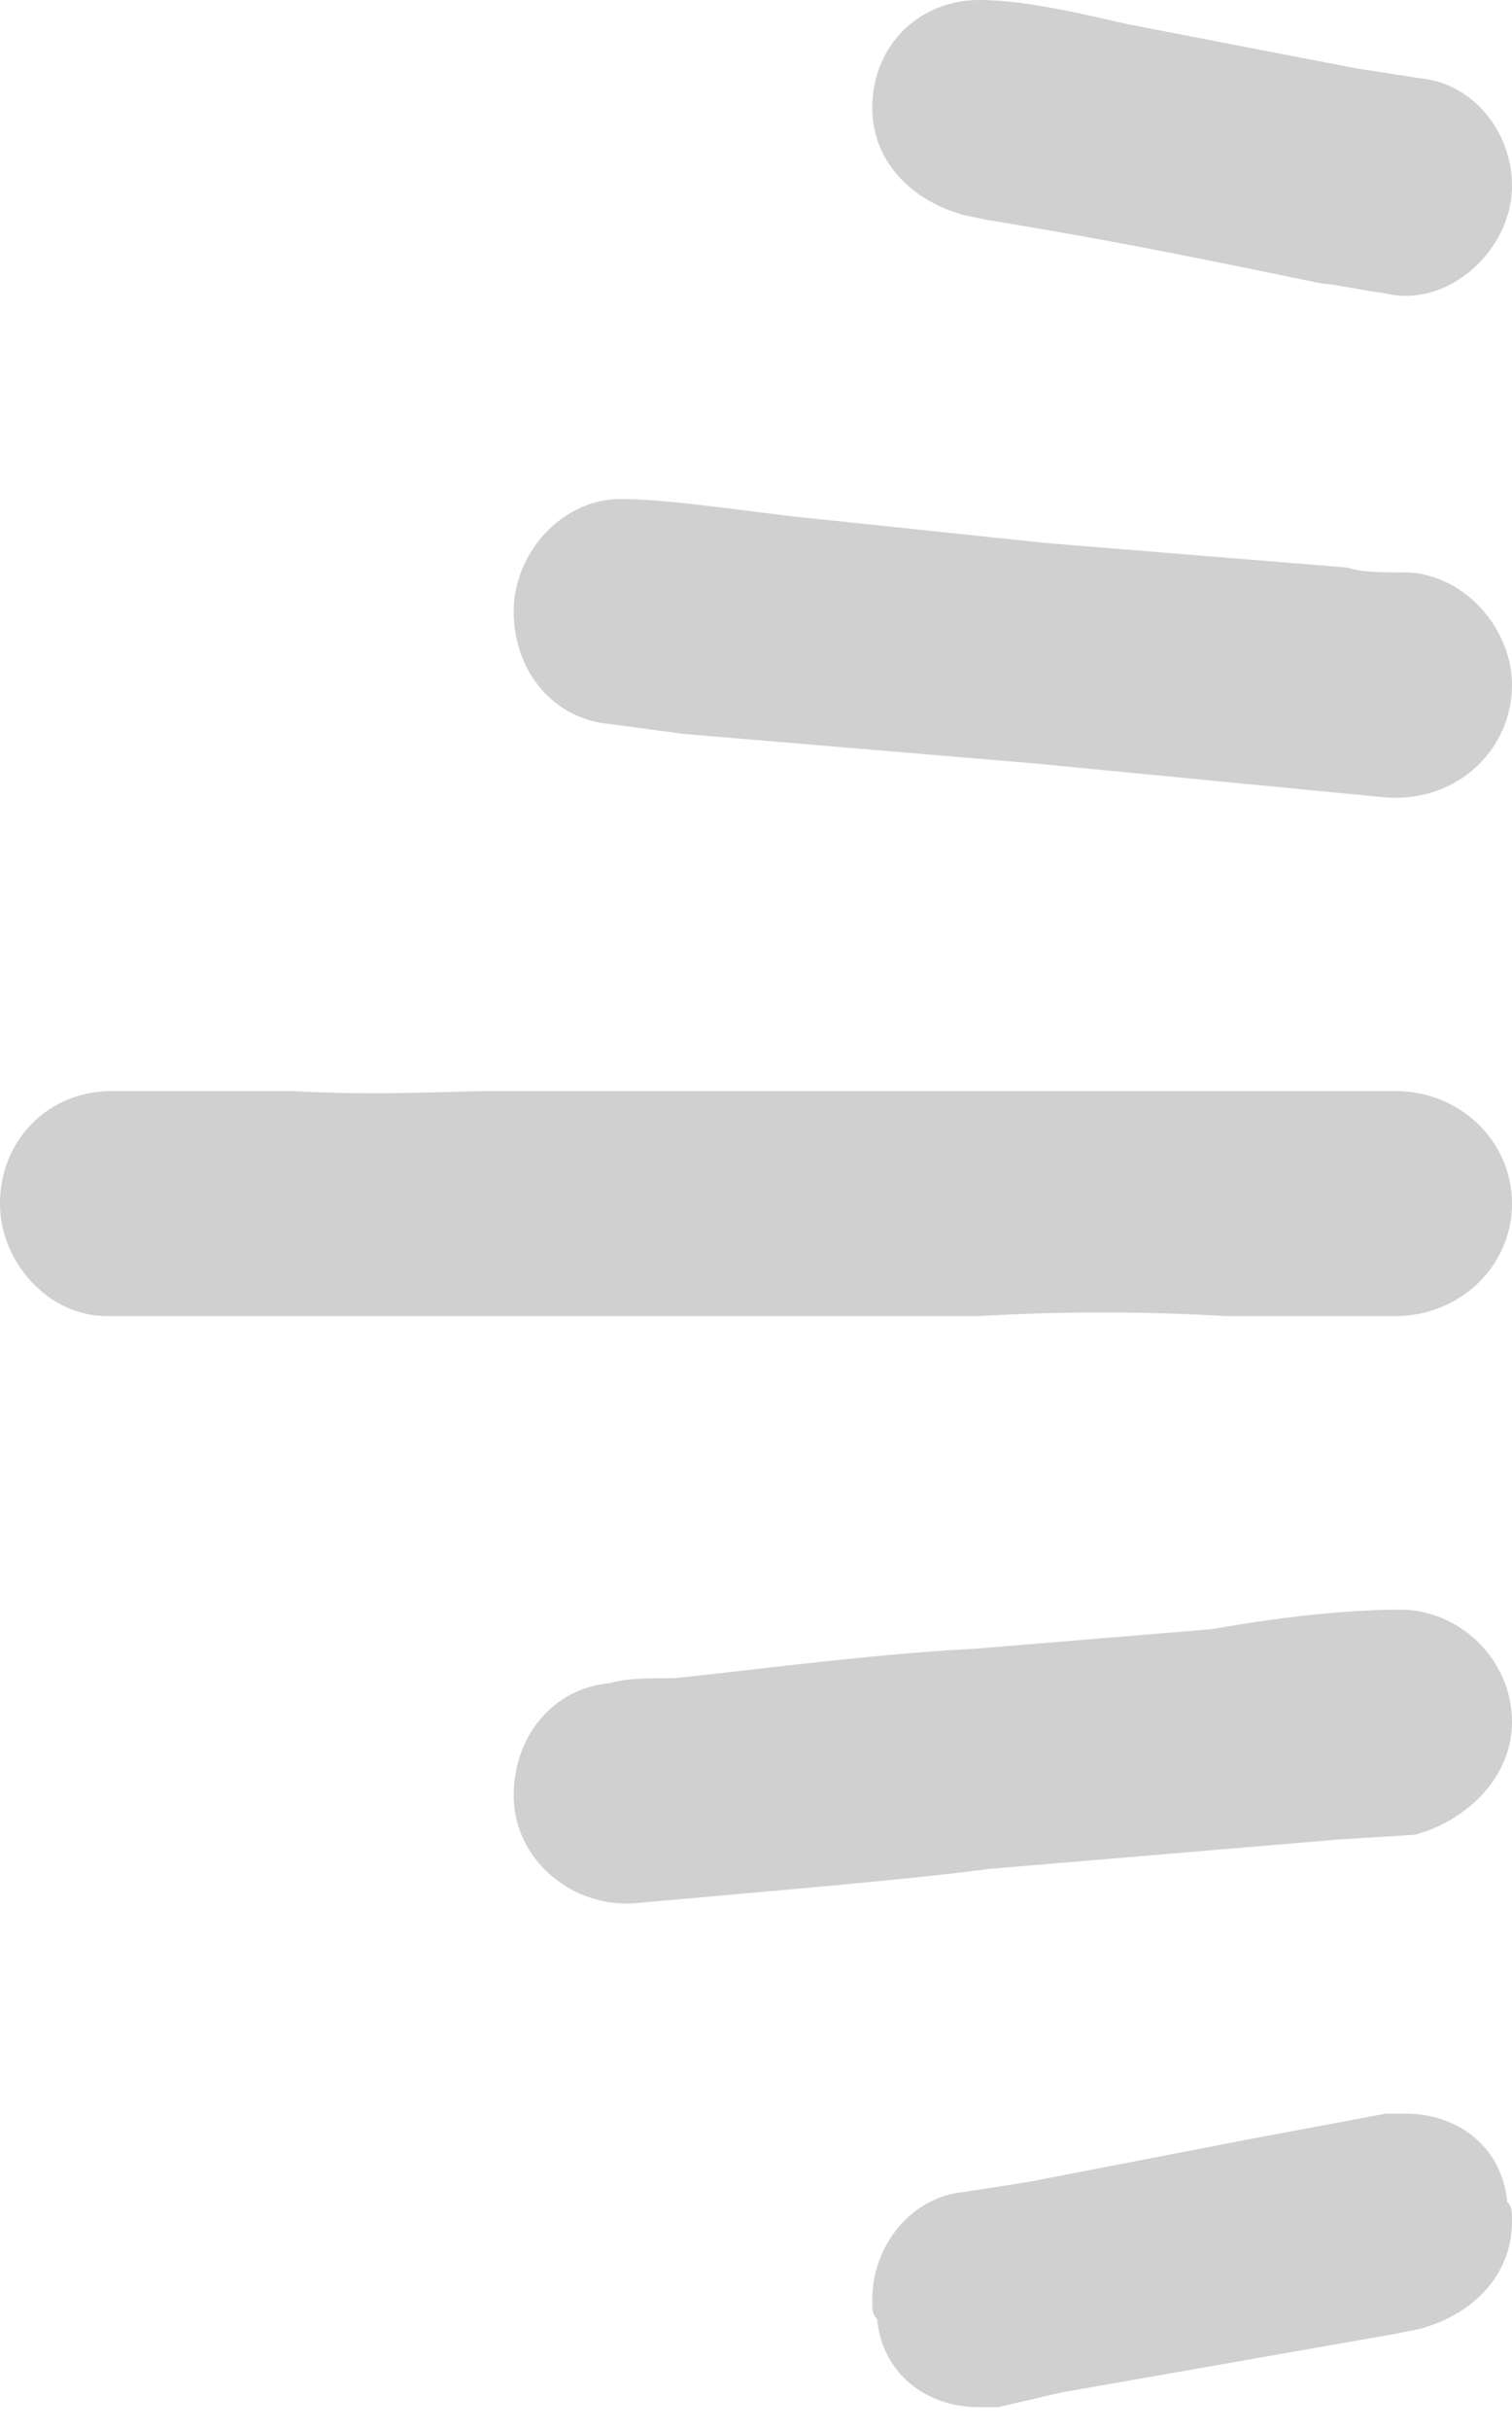 <svg width="33" height="53" viewBox="0 0 33 53" fill="none" xmlns="http://www.w3.org/2000/svg">
<path opacity=".2" d="M28.875 6.189C27.288 5.869 24.856 5.335 21.577 4.802L21.048 4.695C19.885 4.375 19.038 3.521 19.038 2.348C19.038 0.96 20.096 0 21.365 0C22.529 0 24.115 0.427 24.644 0.534L29.615 1.494L30.99 1.707C32.154 1.814 33 2.881 33 4.055C33 5.442 31.625 6.723 30.25 6.402C29.51 6.296 29.087 6.189 28.875 6.189ZM30.25 17.393L22.529 16.646L14.914 16.006L13.327 15.793C12.058 15.686 11.211 14.619 11.211 13.338C11.211 12.058 12.269 10.884 13.539 10.884C14.702 10.884 16.606 11.204 17.769 11.311L22.846 11.845L29.404 12.378C29.721 12.485 30.144 12.485 30.779 12.485C32.048 12.591 33 13.765 33 14.939C33 16.326 31.837 17.5 30.25 17.393ZM12.269 28.704H4.019H2.327C1.058 28.704 0 27.53 0 26.25C0 24.863 1.058 23.796 2.433 23.796H6.346C8.356 23.902 9.837 23.796 10.789 23.796H13.327H20.731H29.087H30.462C31.837 23.796 33 24.863 33 26.25C33 27.637 31.837 28.704 30.462 28.704H26.76C24.962 28.598 23.163 28.598 21.365 28.704H18.404H12.269ZM11.211 39.162C11.211 37.881 12.058 36.814 13.327 36.707C13.644 36.601 14.173 36.601 14.702 36.601C15.865 36.494 19.038 36.067 21.26 35.96L26.442 35.533C28.24 35.213 29.615 35.107 30.567 35.107C31.837 35.107 33 36.174 33 37.561C33 38.735 32.048 39.695 30.885 40.015L29.192 40.122L21.577 40.762C19.99 40.976 17.452 41.189 13.856 41.509C12.481 41.616 11.211 40.549 11.211 39.162ZM19.144 50.579C19.038 50.473 19.038 50.366 19.038 50.152C19.038 48.979 19.885 47.912 21.048 47.805L22.423 47.592L27.394 46.631L30.25 46.098H30.673C31.837 46.098 32.788 46.844 32.894 48.018C33 48.125 33 48.232 33 48.445C33 49.619 32.154 50.473 30.99 50.793L30.462 50.899L23.163 52.18L21.788 52.5H21.365C20.202 52.5 19.25 51.753 19.144 50.579Z" fill="#131613"/>
</svg>
